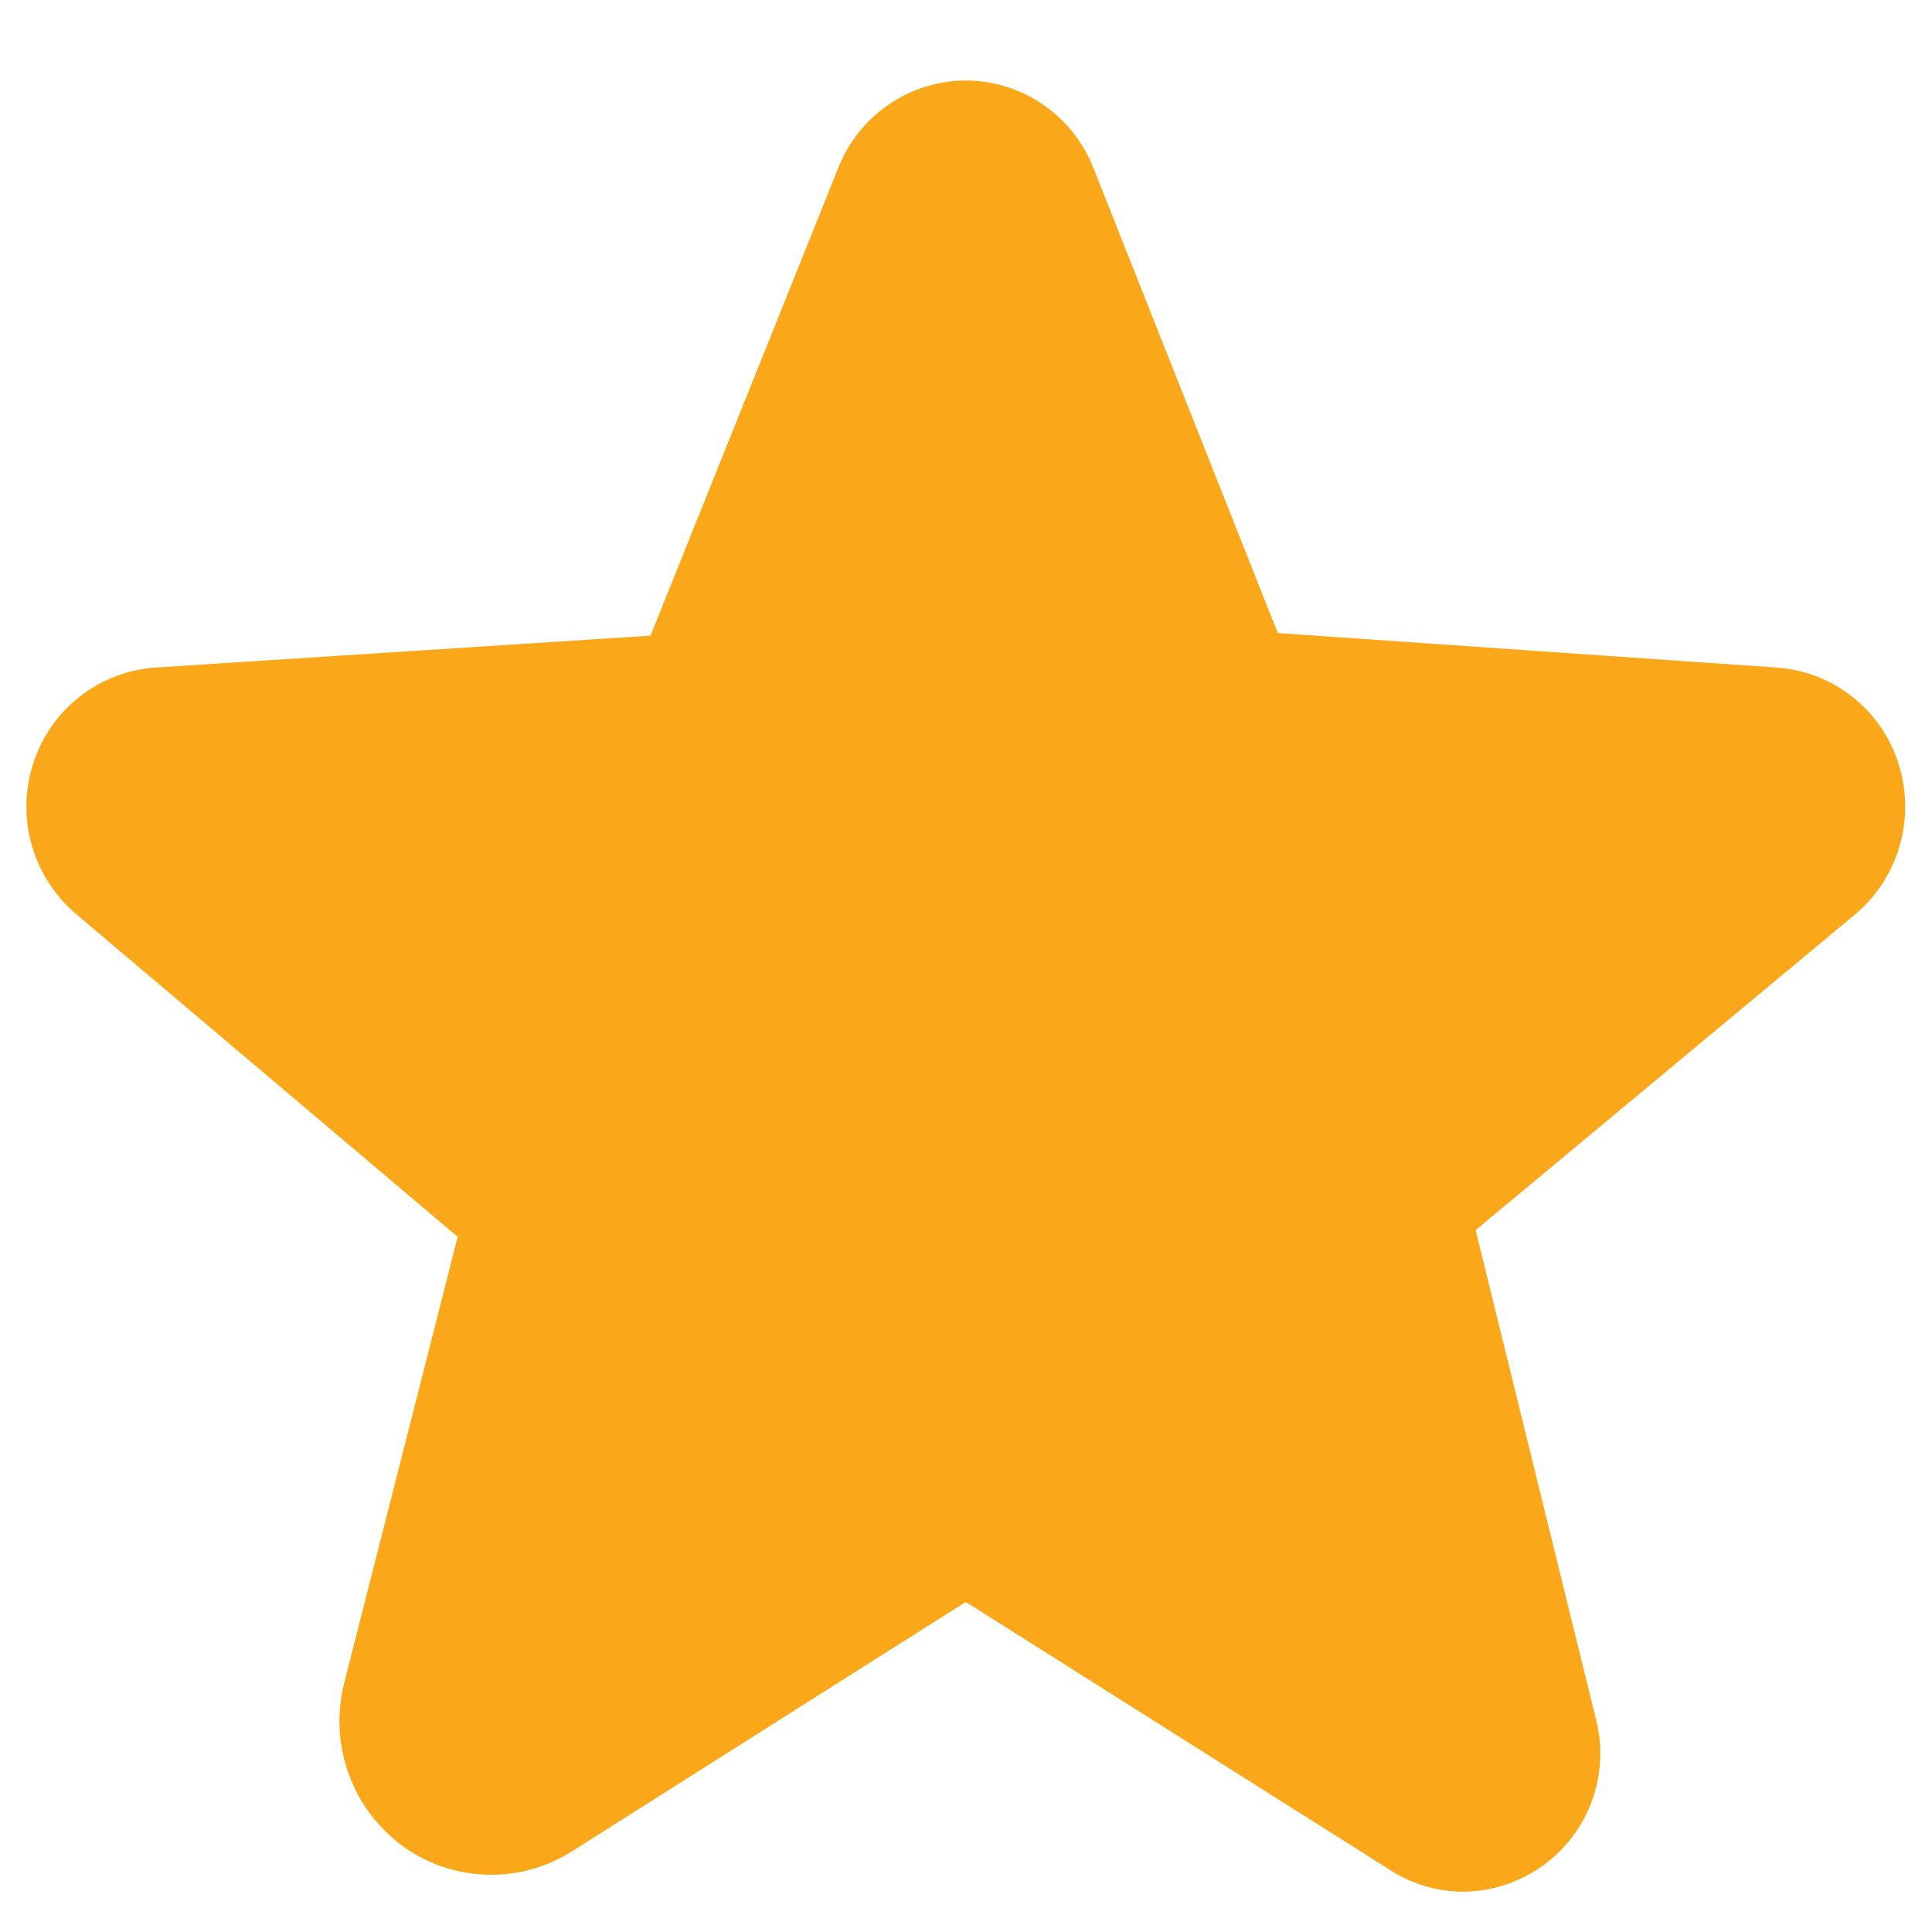 <svg width="18" height="18" viewBox="0 0 18 18" fill="none" xmlns="http://www.w3.org/2000/svg">
<path d="M17.686 7.109C17.608 6.863 17.457 6.647 17.253 6.488C17.05 6.329 16.803 6.235 16.545 6.219L11.905 5.898L10.186 1.562C10.092 1.324 9.929 1.119 9.717 0.974C9.505 0.829 9.255 0.751 8.998 0.75C8.742 0.751 8.491 0.829 8.28 0.974C8.068 1.119 7.905 1.324 7.811 1.562L6.061 5.922L1.451 6.219C1.194 6.236 0.948 6.33 0.744 6.489C0.541 6.648 0.39 6.864 0.311 7.109C0.229 7.359 0.225 7.627 0.297 7.879C0.37 8.131 0.516 8.355 0.717 8.523L4.264 11.523L3.209 15.672C3.136 15.953 3.149 16.249 3.247 16.522C3.344 16.795 3.522 17.032 3.756 17.203C3.983 17.366 4.254 17.458 4.534 17.466C4.814 17.475 5.09 17.399 5.326 17.25L8.99 14.93H9.006L12.951 17.422C13.154 17.553 13.39 17.624 13.631 17.625C13.828 17.623 14.022 17.577 14.198 17.488C14.375 17.4 14.528 17.273 14.647 17.116C14.767 16.959 14.848 16.777 14.886 16.583C14.924 16.39 14.917 16.19 14.865 16L13.748 11.461L17.279 8.523C17.481 8.355 17.627 8.131 17.699 7.879C17.772 7.627 17.767 7.359 17.686 7.109Z" fill="#FAA719"/>
</svg>
